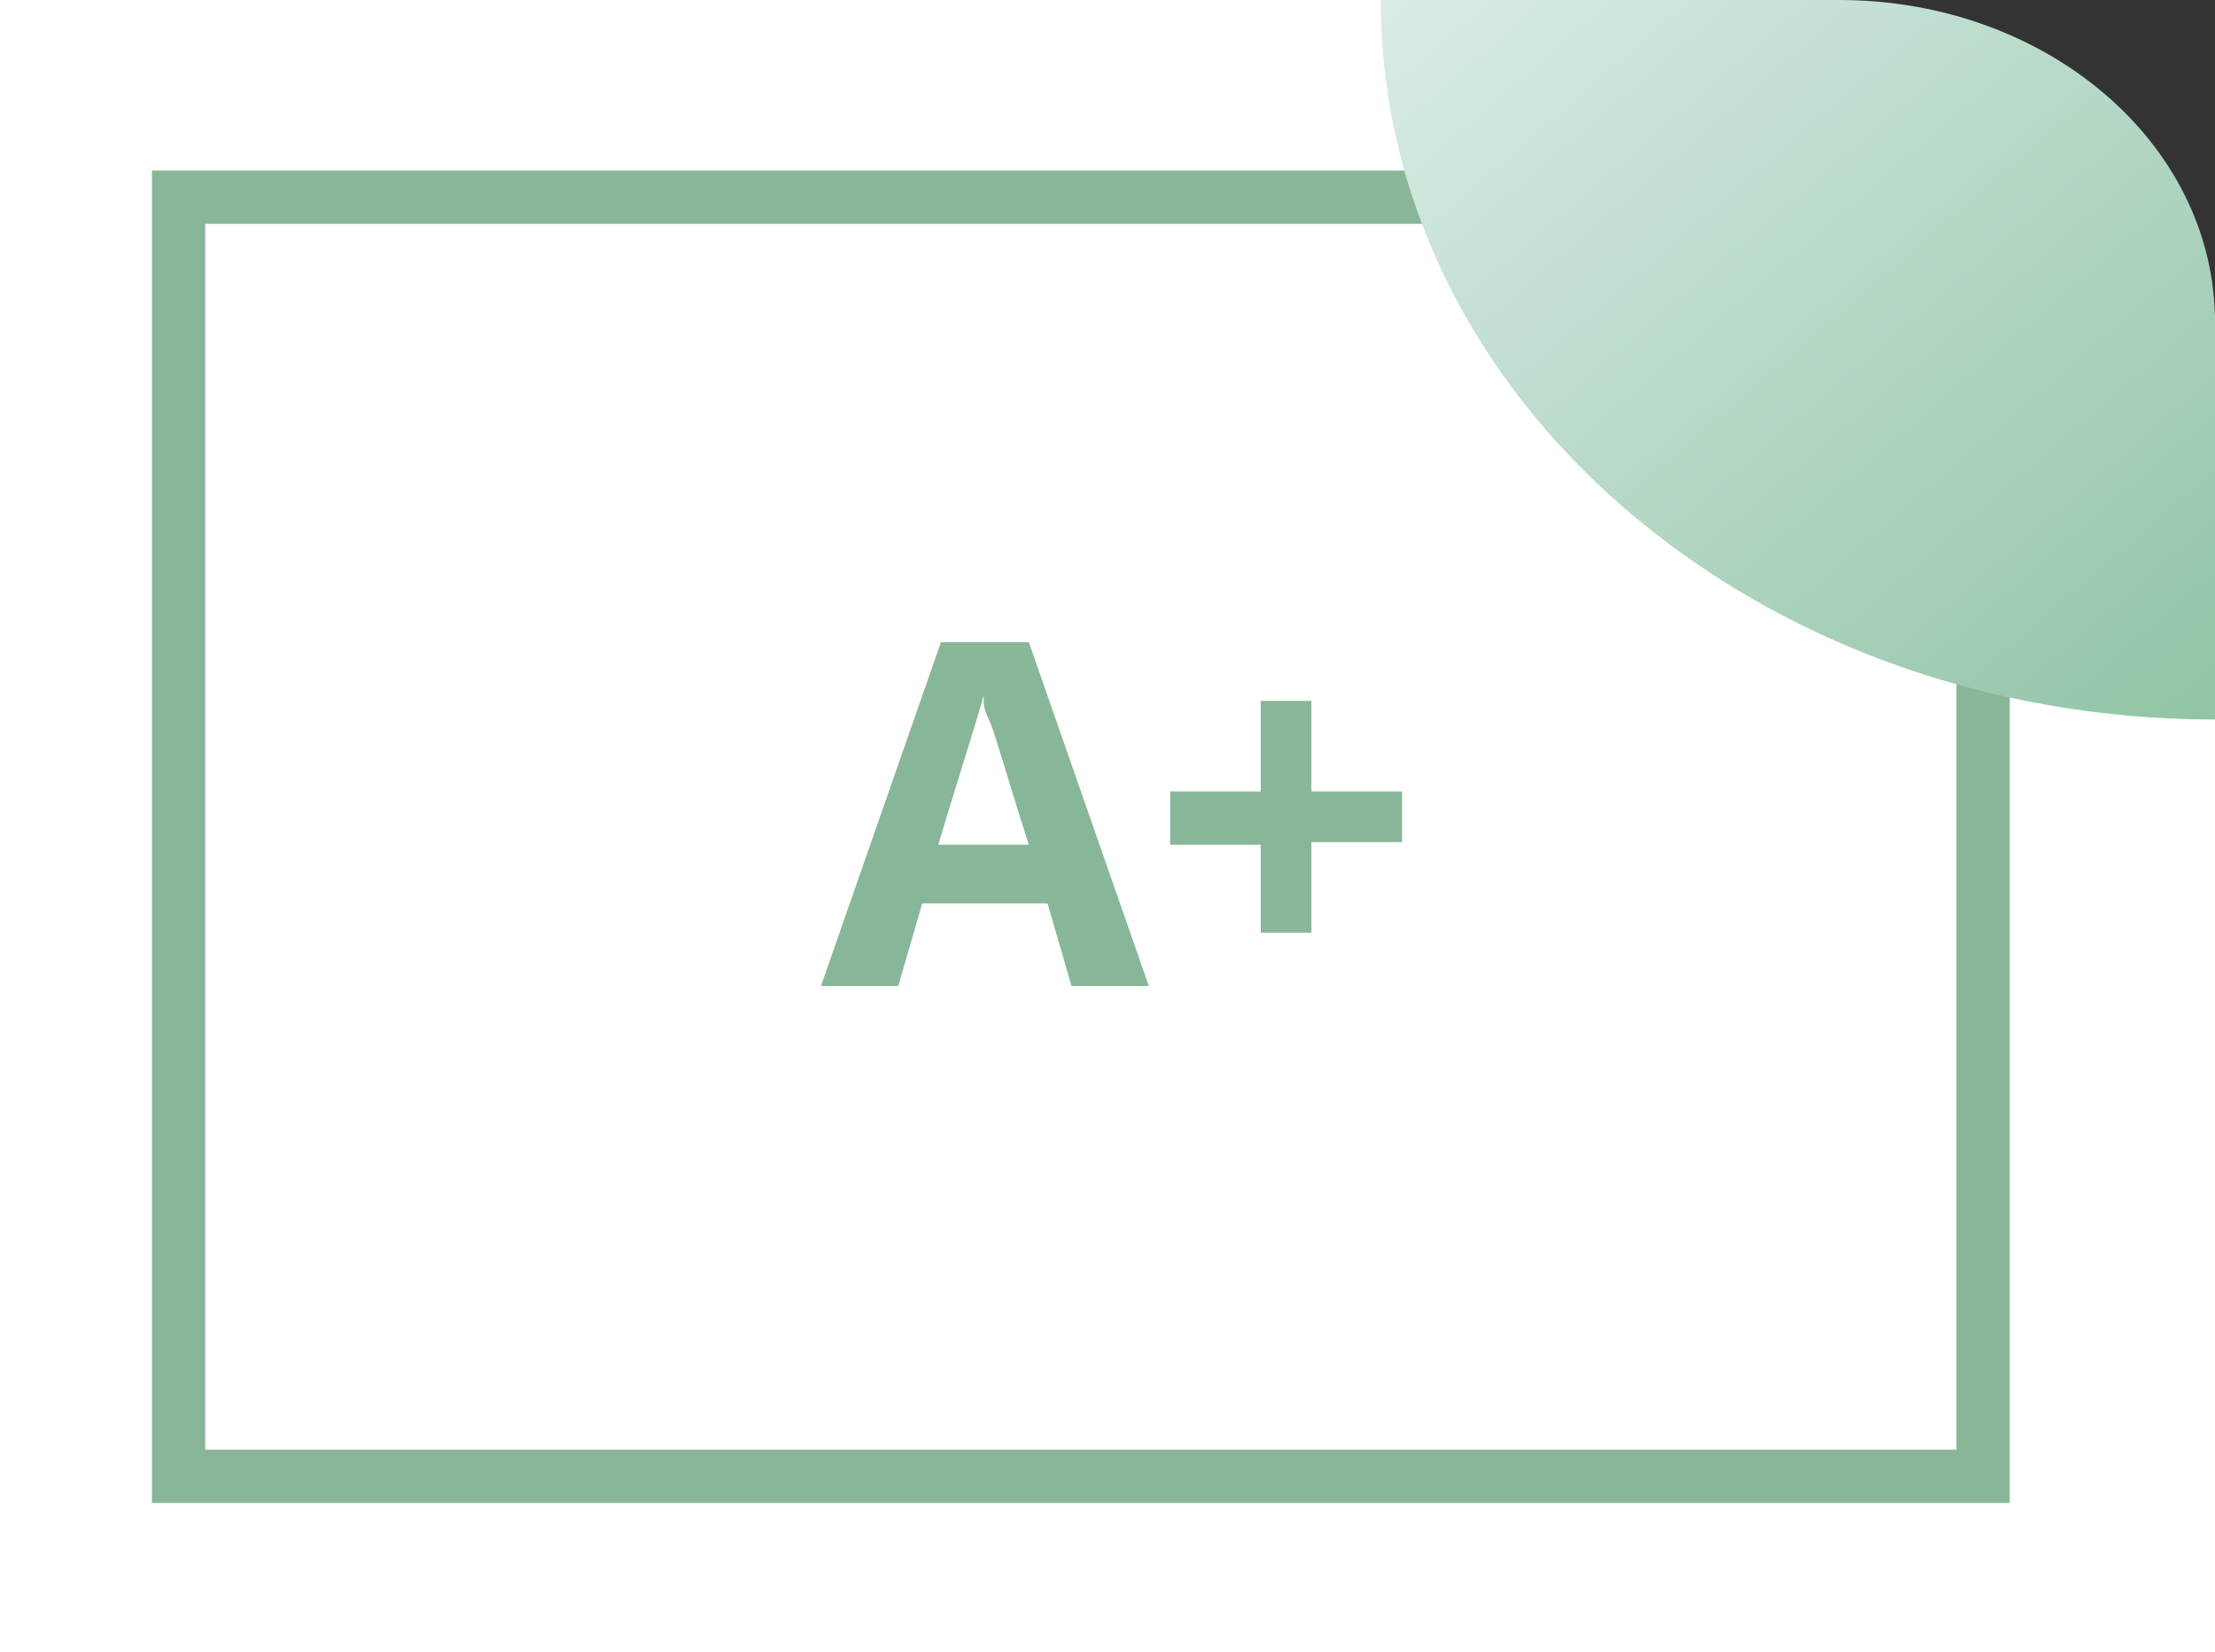 <?xml version="1.0" encoding="utf-8"?>
<!-- Generator: Adobe Illustrator 25.0.1, SVG Export Plug-In . SVG Version: 6.00 Build 0)  -->
<svg version="1.1" id="Ebene_1" xmlns="http://www.w3.org/2000/svg" xmlns:xlink="http://www.w3.org/1999/xlink" x="0px" y="0px"
	 viewBox="0 0 83.1 62" style="enable-background:new 0 0 83.1 62;" xml:space="preserve">
<rect x="0" y="0" width="83.1" height="62" fill="#333333" stroke="none"/>
<style type="text/css">
	.st0{fill:#FFFFFF;}
	.st1{fill:none;stroke:#88B699;stroke-width:2;}
	.st2{fill:url(#SVGID_1_);}
	.st3{fill:#88B699;}
</style>
<g id="Ebene_2_1_">
	<g id="Ebene_1-2">
		<path class="st0" d="M80.1,71.6H0V0h66.3C68,0,83.1,10.4,83.1,11.9v59.7H80.1z"/>
		<rect x="6.7" y="7.4" class="st1" width="67.7" height="48"/>
		
			<linearGradient id="SVGID_1_" gradientUnits="userSpaceOnUse" x1="-482.513" y1="758.919" x2="-455.82" y2="789.882" gradientTransform="matrix(1 0 0 1 539.06 -763.02)">
			<stop  offset="0" style="stop-color:#D9ECE6"/>
			<stop  offset="1" style="stop-color:#91C4A5"/>
		</linearGradient>
		<path class="st2" d="M83.1,12.1V27C65.8,27,51.8,14.9,51.8,0H69C76.8,0,83.1,5.4,83.1,12.1z"/>
		<path class="st3" d="M40.2,37l-0.9-3.1h-4.7L33.7,37h-2.9l4.5-12.9h3.3L43.1,37H40.2z M38.6,31.7c-0.9-2.8-1.3-4.3-1.5-4.7
			s-0.2-0.6-0.2-0.9c-0.2,0.8-0.8,2.6-1.7,5.6H38.6z M47.3,31.7h-3.4v-2h3.4v-3.4h1.9v3.4h3.4v1.9h-3.4V35h-1.9V31.7z"/>
	</g>
</g>
</svg>
